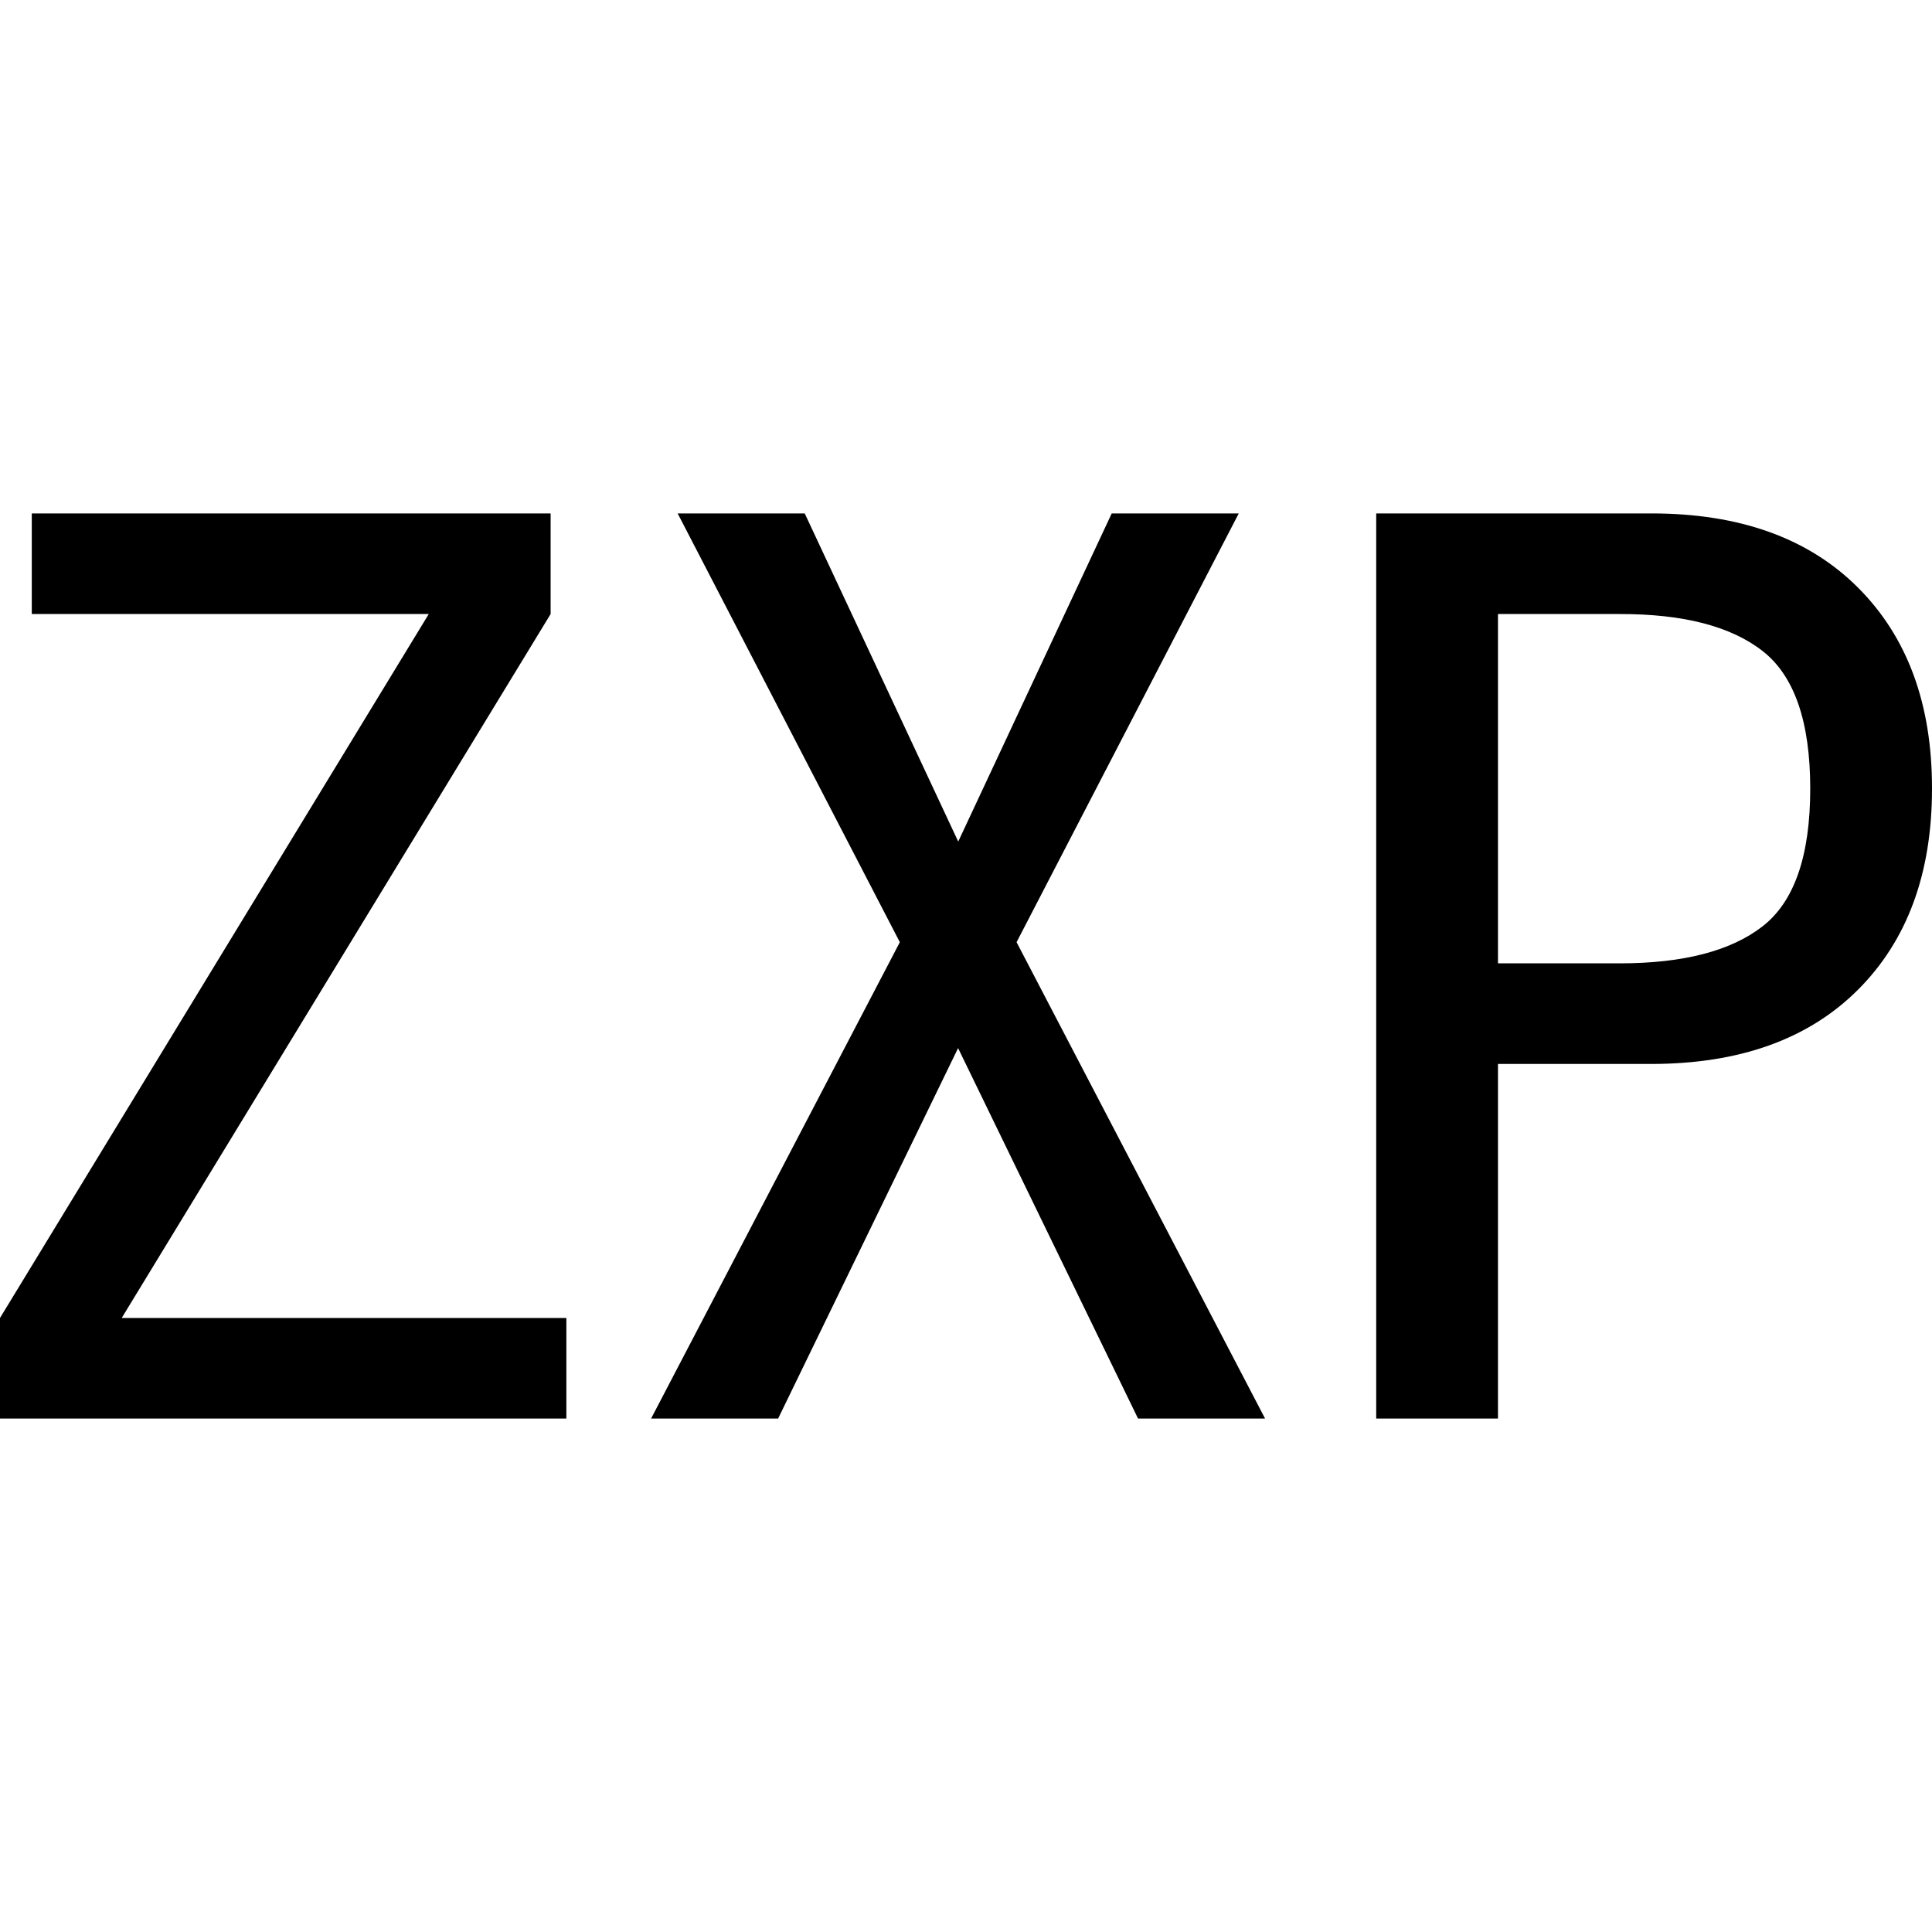 <svg id="图层_1" data-name="图层 1" xmlns="http://www.w3.org/2000/svg" viewBox="0 0 400 400"><path d="M117.26,293.7H0V272.87L88.77,127.13H6.58V106.3H114v20.83L25.2,272.87h92.06Z"/><path d="M261.92,293.7h-26.3L198.36,217,161.1,293.7H134.8l51.5-98.63-46-88.77h26.31l31.78,67.94,31.78-67.94h26.3l-46,88.77Z"/><path d="M400,163.28q0,26.33-15.34,41.65t-42.74,15.35H310.14V293.7H284.93V106.3h57q27.38,0,42.74,15.35T400,163.28Zm-25.21,0q0-20.79-9.86-28.49t-29.59-7.66h-25.2v72.32h25.2q19.73,0,29.59-7.67T374.79,163.28Z"/></svg>